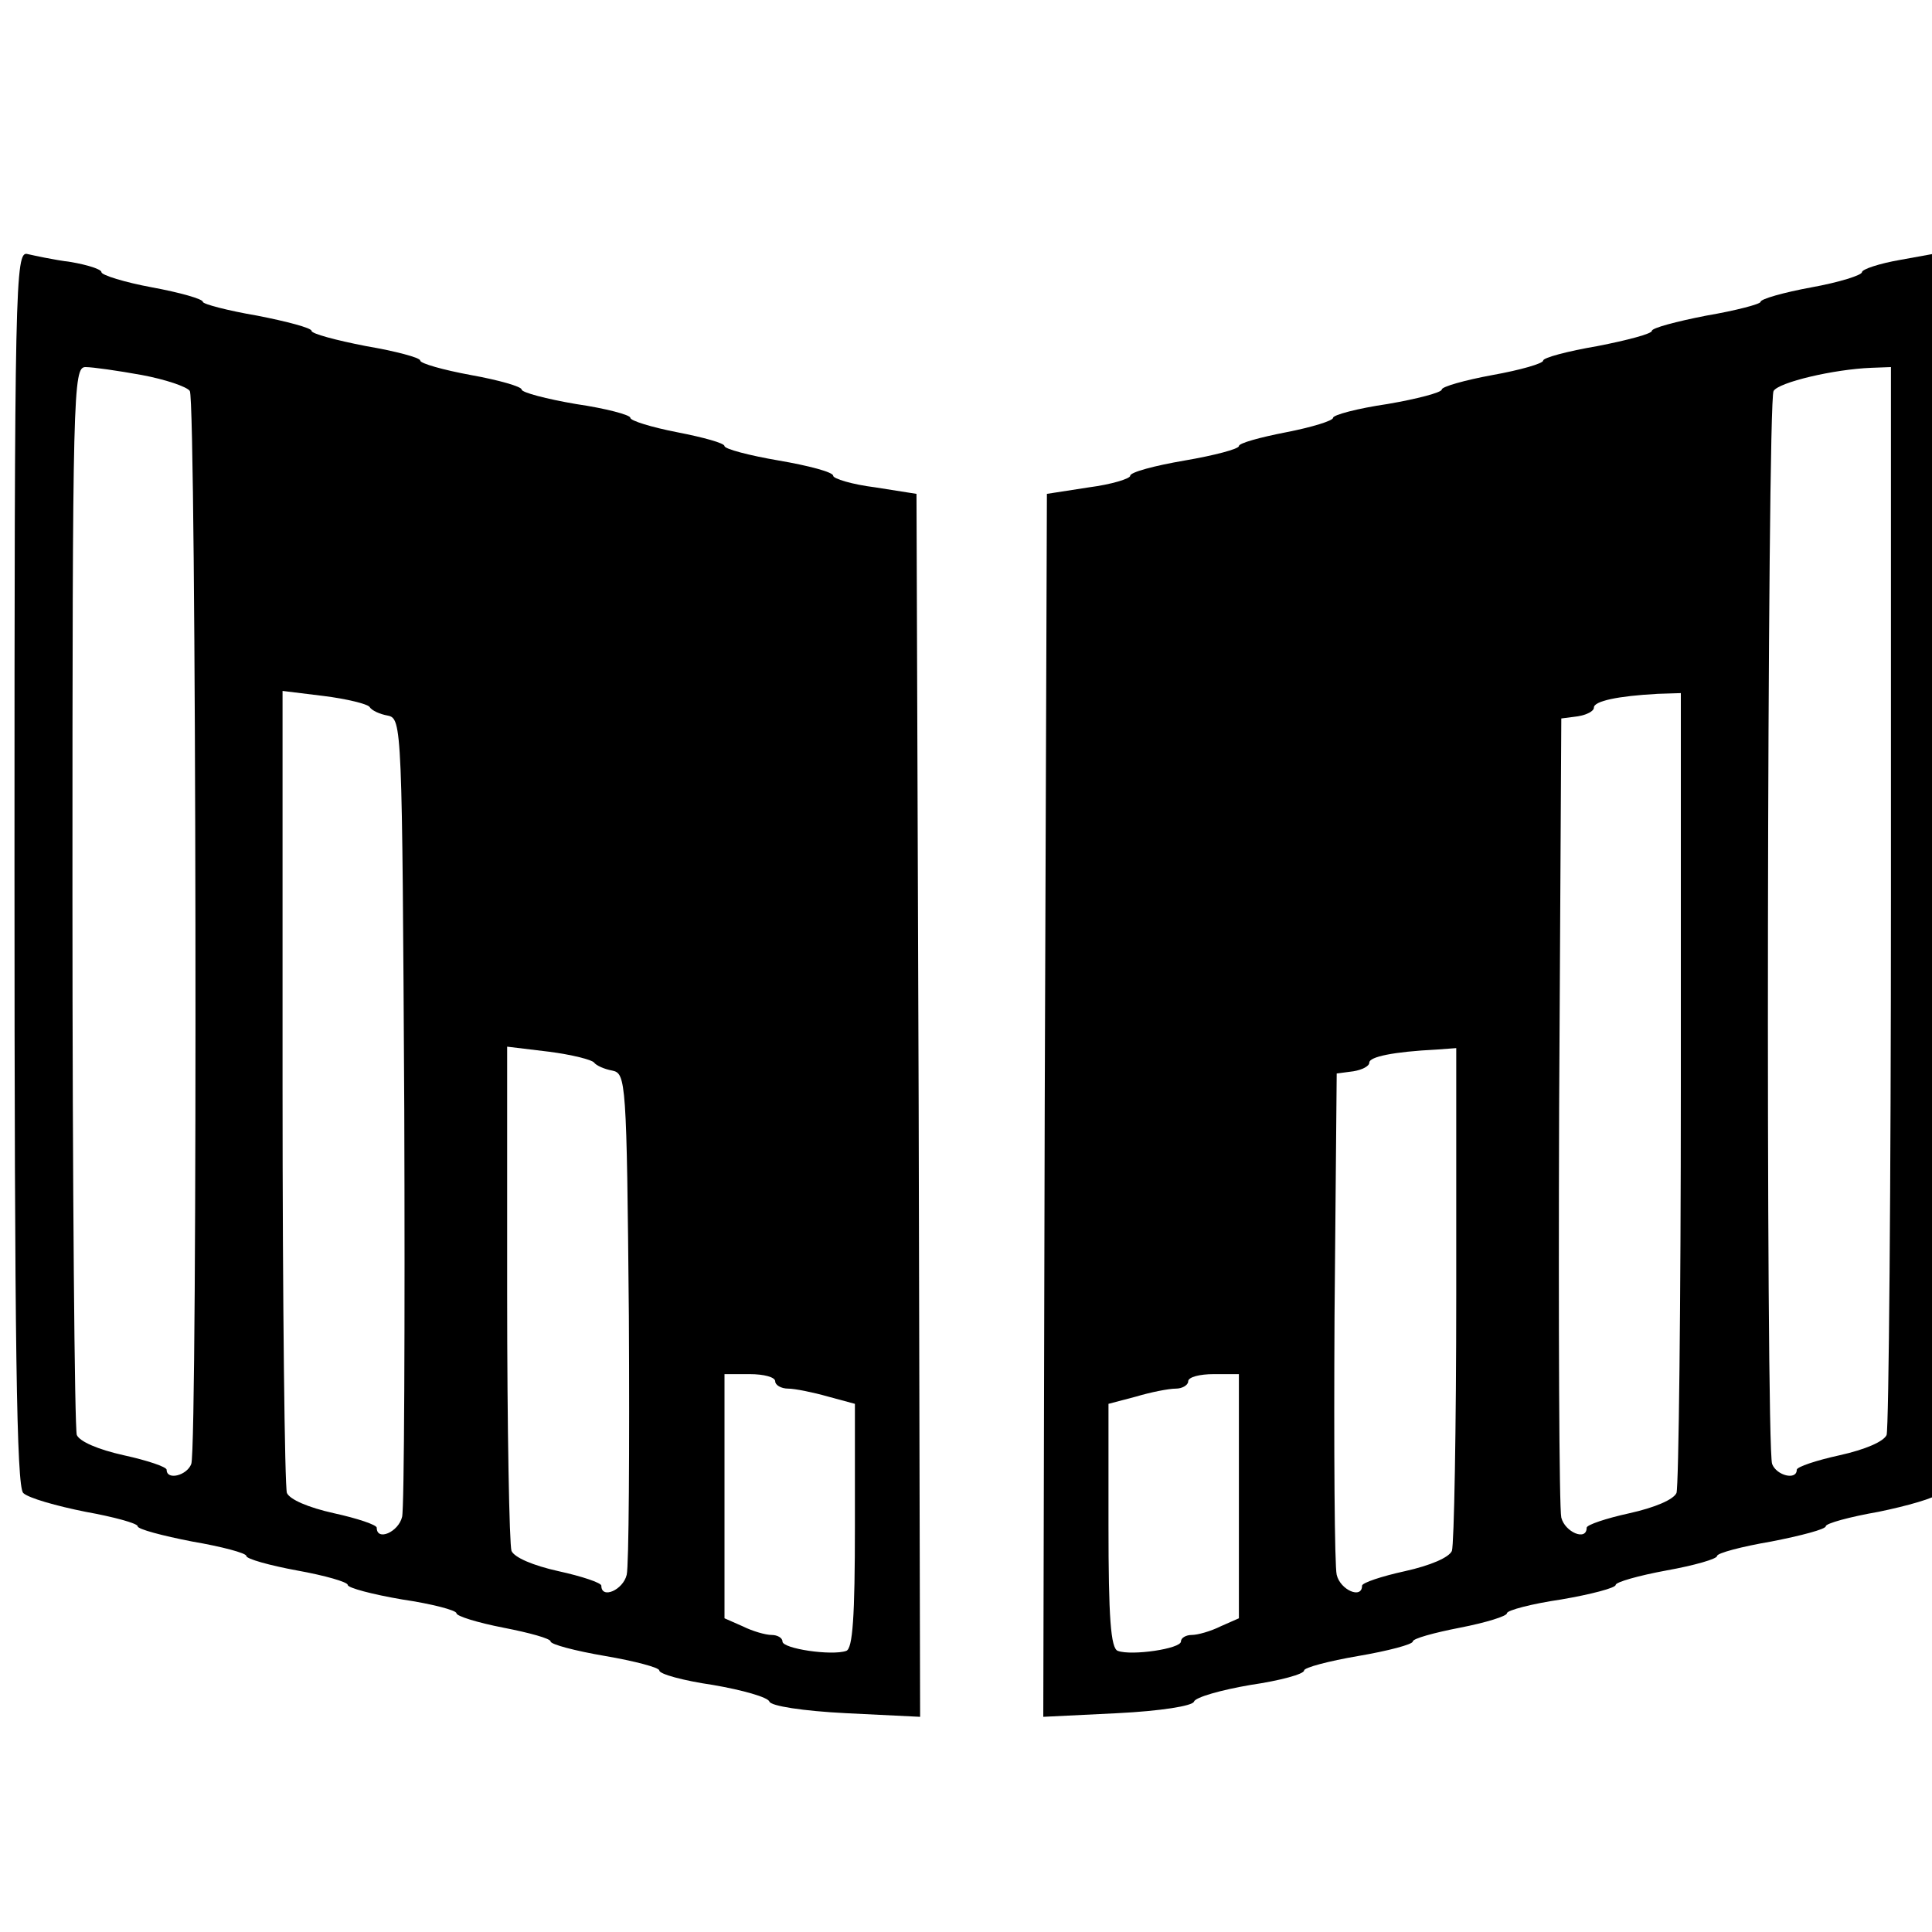 <?xml version="1.0" standalone="no"?>
<!DOCTYPE svg PUBLIC "-//W3C//DTD SVG 20010904//EN"
 "http://www.w3.org/TR/2001/REC-SVG-20010904/DTD/svg10.dtd">
<svg version="1.0" xmlns="http://www.w3.org/2000/svg"
 width="16pt" height="16pt" viewBox="0 0 16 16"
 preserveAspectRatio="xMidYMid meet">
<g transform="translate(0,16) scale(0.006,-0.006)"
fill="#000000" stroke="none">
<path d="M20 1470 c0 -668 3 -854 12 -864 7 -7 46 -18 86 -26 39 -7 72 -16 72
-20 0 -4 34 -13 75 -21 41 -7 75 -16 75 -20 0 -4 32 -13 70 -20 39 -7 70 -16
70 -20 0 -4 34 -13 75 -20 41 -6 75 -15 75 -19 0 -4 29 -13 65 -20 36 -7 65
-15 65 -19 0 -4 34 -13 75 -20 41 -7 75 -16 75 -20 0 -5 33 -14 74 -20 41 -7
76 -17 78 -23 2 -6 46 -13 106 -16 l102 -5 -2 844 -3 844 -57 9 c-32 4 -58 12
-58 16 0 5 -34 14 -75 21 -41 7 -75 16 -75 20 0 4 -29 12 -65 19 -36 7 -65 16
-65 20 0 4 -34 13 -75 19 -41 7 -75 16 -75 20 0 4 -31 13 -70 20 -38 7 -70 16
-70 20 0 4 -34 13 -75 20 -41 8 -75 17 -75 21 0 4 -34 13 -75 21 -41 7 -75 16
-75 19 0 4 -32 13 -70 20 -38 7 -70 17 -70 21 0 4 -19 10 -42 14 -24 3 -51 9
-60 11 -17 5 -18 -40 -18 -846z m176 679 c32 -6 62 -16 66 -22 9 -14 11 -1458
2 -1481 -6 -16 -34 -23 -34 -8 0 4 -27 13 -59 20 -36 8 -61 19 -65 28 -3 9 -6
344 -6 745 0 698 1 729 18 729 10 0 45 -5 78 -11z m314 -458 c3 -5 14 -10 25
-12 20 -4 20 -13 23 -544 1 -297 0 -550 -3 -562 -5 -21 -35 -34 -35 -15 0 4
-27 13 -59 20 -36 8 -61 19 -65 28 -3 9 -6 261 -6 561 l0 546 57 -7 c32 -4 60
-11 63 -15z m310 -491 c3 -4 14 -9 25 -11 19 -4 20 -13 23 -339 1 -184 0 -345
-3 -357 -5 -21 -35 -34 -35 -15 0 4 -27 13 -59 20 -36 8 -61 19 -65 28 -3 9
-6 169 -6 356 l0 340 58 -7 c31 -4 59 -11 62 -15z m250 -440 c0 -5 8 -10 18
-10 9 0 34 -5 55 -11 l37 -10 0 -168 c0 -126 -3 -170 -12 -173 -20 -7 -88 3
-88 13 0 5 -7 9 -15 9 -8 0 -26 5 -40 12 l-25 11 0 169 0 168 35 0 c19 0 35
-4 35 -10z"/>
<path d="M2623 2308 c-29 -5 -53 -13 -53 -17 0 -4 -31 -14 -70 -21 -38 -7 -70
-16 -70 -20 0 -3 -34 -12 -75 -19 -41 -8 -75 -17 -75 -21 0 -4 -34 -13 -75
-21 -41 -7 -75 -16 -75 -20 0 -4 -31 -13 -70 -20 -38 -7 -70 -16 -70 -20 0 -4
-34 -13 -75 -20 -41 -6 -75 -15 -75 -19 0 -4 -29 -13 -65 -20 -36 -7 -65 -15
-65 -19 0 -4 -34 -13 -75 -20 -41 -7 -75 -16 -75 -21 0 -4 -26 -12 -57 -16
l-58 -9 -3 -844 -2 -844 102 5 c60 3 104 10 106 16 2 6 37 16 78 23 41 6 74
15 74 20 0 4 34 13 75 20 41 7 75 16 75 20 0 4 29 12 65 19 36 7 65 16 65 20
0 4 34 13 75 19 41 7 75 16 75 20 0 4 32 13 70 20 39 7 70 16 70 20 0 4 34 13
75 20 41 8 75 17 75 21 0 4 33 13 73 20 39 8 78 19 85 26 9 10 12 196 12 863
0 468 -3 850 -7 850 -5 -1 -32 -6 -60 -11z m-13 -877 c0 -401 -3 -736 -6 -745
-4 -9 -29 -20 -65 -28 -32 -7 -59 -16 -59 -20 0 -15 -28 -8 -34 8 -9 23 -7
1467 2 1481 7 12 83 30 135 32 l27 1 0 -729z m-290 -265 c0 -299 -3 -551 -6
-560 -4 -9 -29 -20 -65 -28 -32 -7 -59 -16 -59 -20 0 -19 -30 -6 -35 14 -3 13
-4 266 -3 563 l3 540 23 3 c12 2 22 7 22 12 0 9 33 16 88 19 l32 1 0 -544z
m-310 -285 c0 -187 -3 -346 -6 -355 -4 -9 -29 -20 -65 -28 -32 -7 -59 -16 -59
-20 0 -19 -30 -6 -35 15 -3 12 -4 173 -3 357 l3 335 23 3 c12 2 22 7 22 12 0
8 33 15 93 18 l27 2 0 -339z m-300 -279 l0 -169 -25 -11 c-14 -7 -32 -12 -40
-12 -8 0 -15 -4 -15 -9 0 -10 -68 -20 -87 -13 -10 3 -13 47 -13 173 l0 168 38
10 c20 6 45 11 55 11 9 0 17 5 17 10 0 6 16 10 35 10 l35 0 0 -168z"/>
</g>
</svg>
